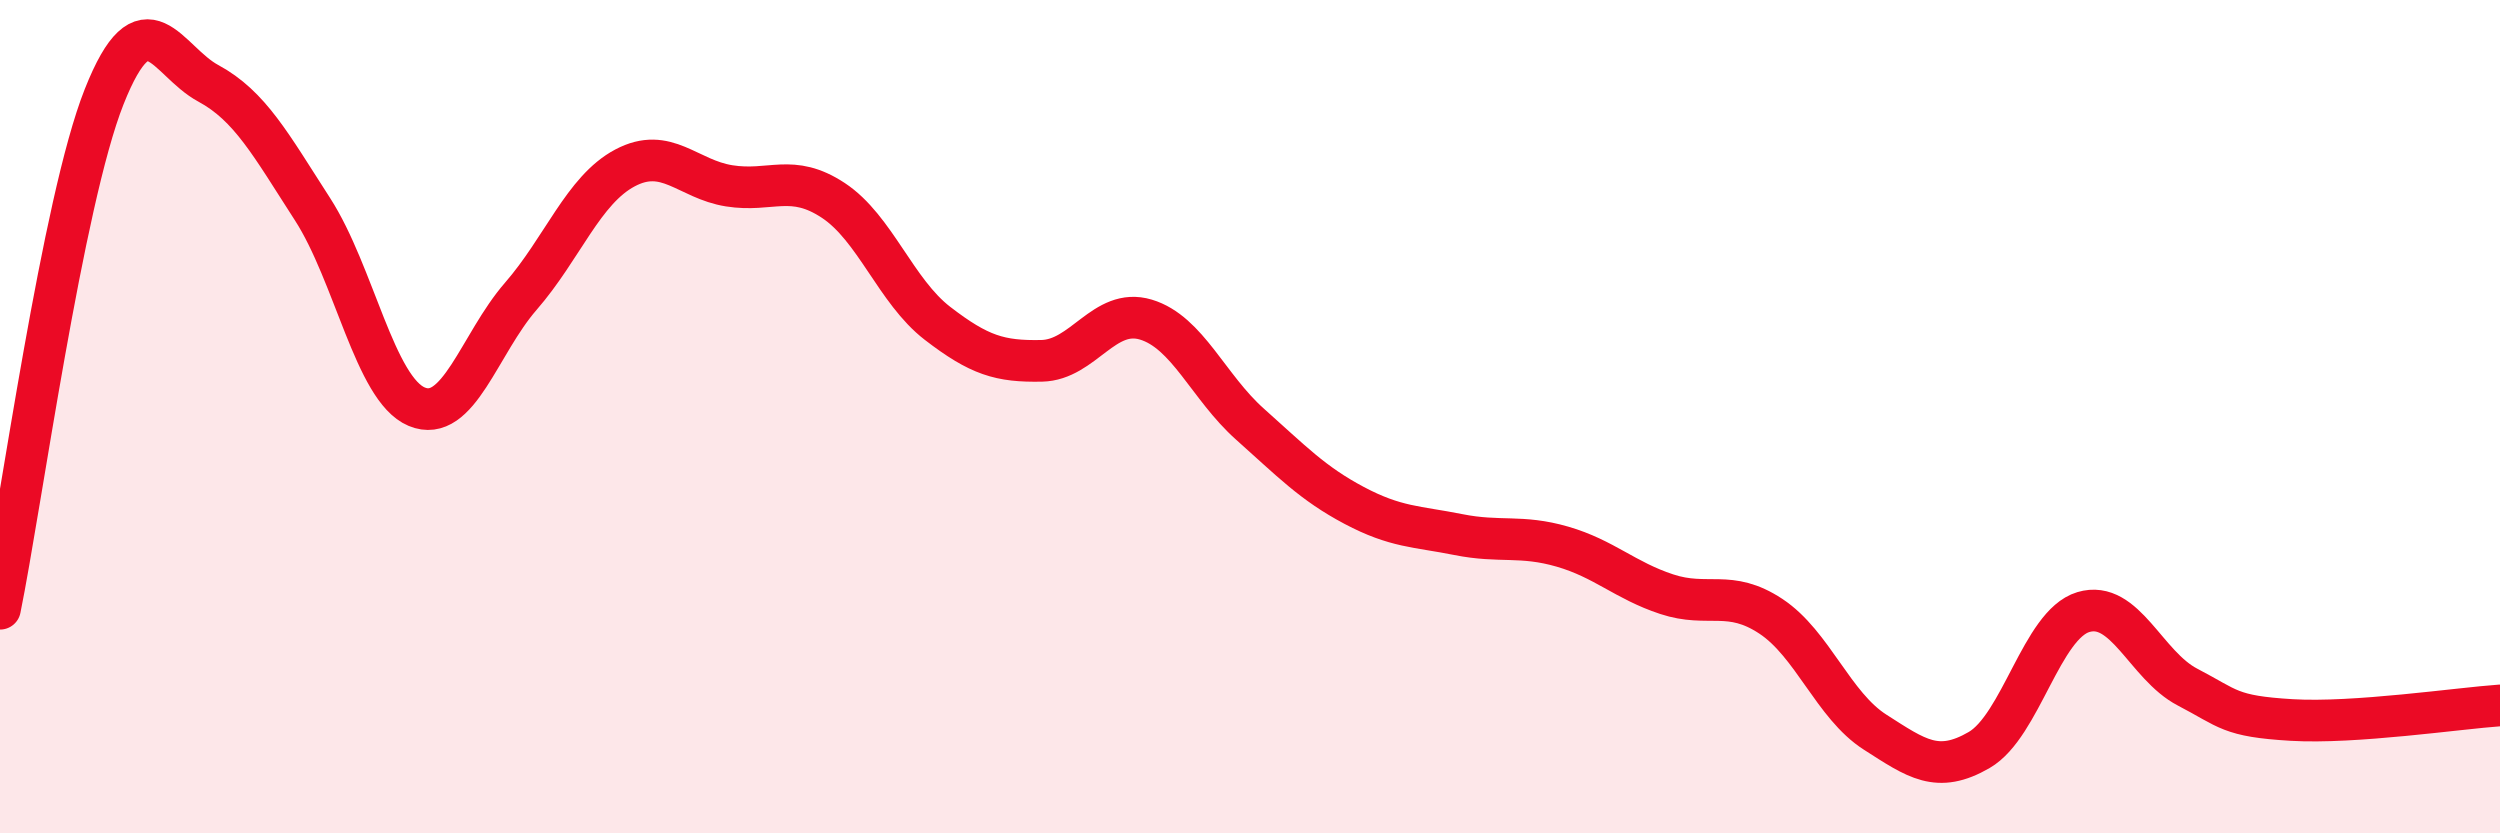 
    <svg width="60" height="20" viewBox="0 0 60 20" xmlns="http://www.w3.org/2000/svg">
      <path
        d="M 0,14.61 C 0.5,12.15 1.5,4.84 2.5,2.32 C 3.5,-0.2 4,1.46 5,2 C 6,2.54 6.5,3.47 7.5,5.02 C 8.5,6.57 9,9.34 10,9.76 C 11,10.18 11.5,8.26 12.5,7.11 C 13.5,5.96 14,4.56 15,4.03 C 16,3.5 16.5,4.3 17.5,4.46 C 18.5,4.62 19,4.15 20,4.81 C 21,5.47 21.5,6.99 22.5,7.76 C 23.5,8.53 24,8.68 25,8.66 C 26,8.64 26.5,7.37 27.5,7.67 C 28.5,7.97 29,9.29 30,10.18 C 31,11.07 31.5,11.6 32.5,12.13 C 33.5,12.66 34,12.63 35,12.83 C 36,13.03 36.5,12.83 37.5,13.12 C 38.5,13.41 39,13.93 40,14.26 C 41,14.59 41.5,14.13 42.5,14.79 C 43.5,15.45 44,16.93 45,17.57 C 46,18.21 46.5,18.58 47.5,18 C 48.5,17.42 49,14.99 50,14.69 C 51,14.39 51.5,15.97 52.5,16.49 C 53.5,17.01 53.5,17.19 55,17.28 C 56.5,17.37 59,17 60,16.93L60 20L0 20Z"
        fill="#EB0A25"
        opacity="0.1"
        stroke-linecap="round"
        stroke-linejoin="round"
      />
      <path
        d="M 0,14.61 C 0.5,12.15 1.5,4.84 2.5,2.32 C 3.5,-0.2 4,1.46 5,2 C 6,2.54 6.5,3.47 7.5,5.02 C 8.5,6.57 9,9.34 10,9.76 C 11,10.18 11.5,8.26 12.5,7.11 C 13.5,5.96 14,4.56 15,4.03 C 16,3.5 16.5,4.3 17.5,4.46 C 18.5,4.62 19,4.15 20,4.81 C 21,5.47 21.5,6.99 22.5,7.76 C 23.5,8.53 24,8.68 25,8.66 C 26,8.64 26.5,7.37 27.5,7.67 C 28.5,7.97 29,9.29 30,10.18 C 31,11.07 31.5,11.6 32.5,12.13 C 33.5,12.66 34,12.63 35,12.83 C 36,13.03 36.5,12.83 37.5,13.12 C 38.5,13.41 39,13.93 40,14.26 C 41,14.59 41.5,14.13 42.5,14.79 C 43.5,15.45 44,16.93 45,17.57 C 46,18.21 46.5,18.58 47.5,18 C 48.5,17.42 49,14.99 50,14.69 C 51,14.39 51.5,15.97 52.5,16.49 C 53.5,17.01 53.5,17.19 55,17.28 C 56.5,17.37 59,17 60,16.93"
        stroke="#EB0A25"
        stroke-width="1"
        fill="none"
        stroke-linecap="round"
        stroke-linejoin="round"
      />
    </svg>
  